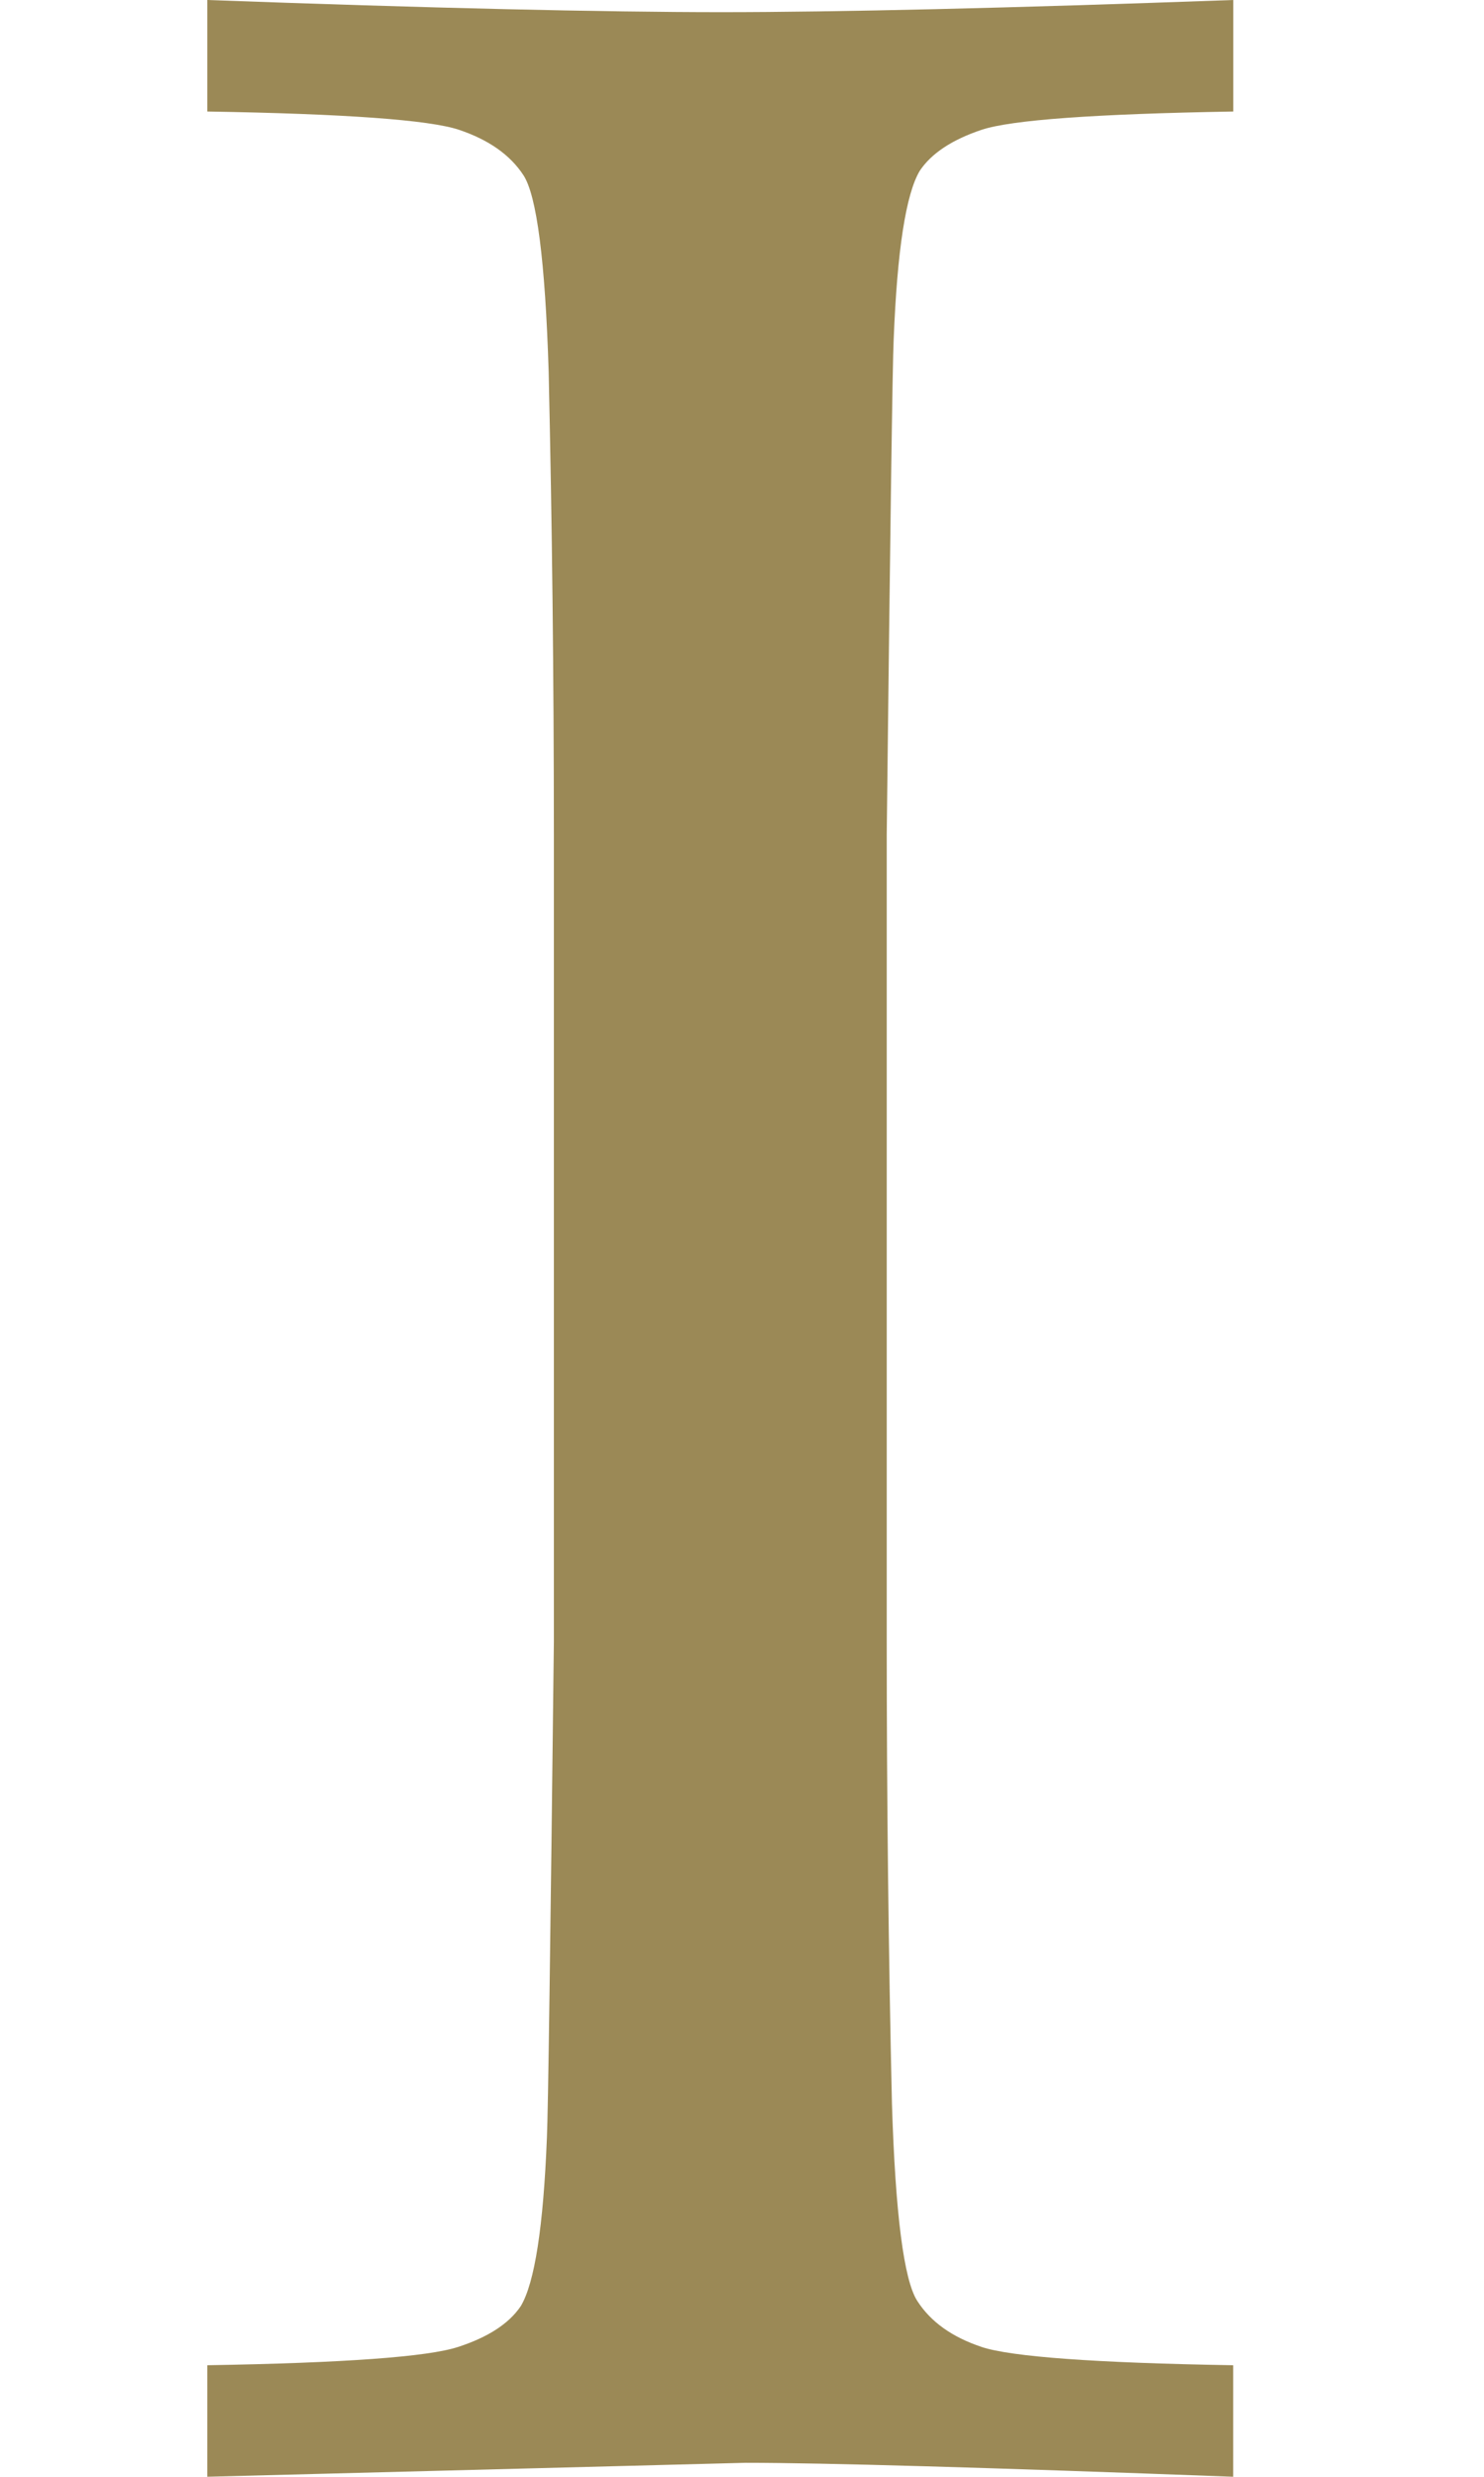 <?xml version="1.0" encoding="UTF-8"?> <svg xmlns="http://www.w3.org/2000/svg" xmlns:xlink="http://www.w3.org/1999/xlink" id="_Слой_1" data-name="Слой 1" viewBox="0 0 181.9 303.39"><defs><style> .cls-1 { fill: none; } .cls-2 { fill: #9b8956; } .cls-3 { clip-path: url(#clippath); } </style><clipPath id="clippath"><rect class="cls-1" x="25.41" width="125.75" height="303.39"></rect></clipPath></defs><g class="cls-3"><path class="cls-2" d="M120.32,287.48c-3.63-1.21-6.26-3.09-7.9-5.66-1.63-2.56-2.67-10.6-3.09-24.13-.42-18.36-.64-37.22-.64-56.58v-98.85c.43-37.58.71-57.79.85-60.64.43-10.96,1.5-17.86,3.2-20.7,1.42-2.13,3.96-3.81,7.58-5.02,3.63-1.21,13.91-1.95,30.85-2.24V0c-27.62,1-48.54,1.49-62.77,1.49S52.6,1,25.41,0v13.66c16.94.28,27.23,1.03,30.85,2.24,3.63,1.22,6.26,3.06,7.9,5.56,1.63,2.49,2.67,10.49,3.09,24.02.42,18.51.64,37.44.64,56.79v98.85c-.43,37.44-.71,57.65-.85,60.64-.43,10.96-1.5,17.86-3.2,20.71-1.43,2.13-3.99,3.81-7.69,5.01-3.7,1.21-13.95,1.96-30.74,2.24v13.66l65.97-1.71c9.54,0,29.46.57,59.78,1.71v-13.66c-16.94-.28-27.23-1.04-30.85-2.24"></path></g><rect class="cls-1" width="181.9" height="303.39"></rect></svg> 